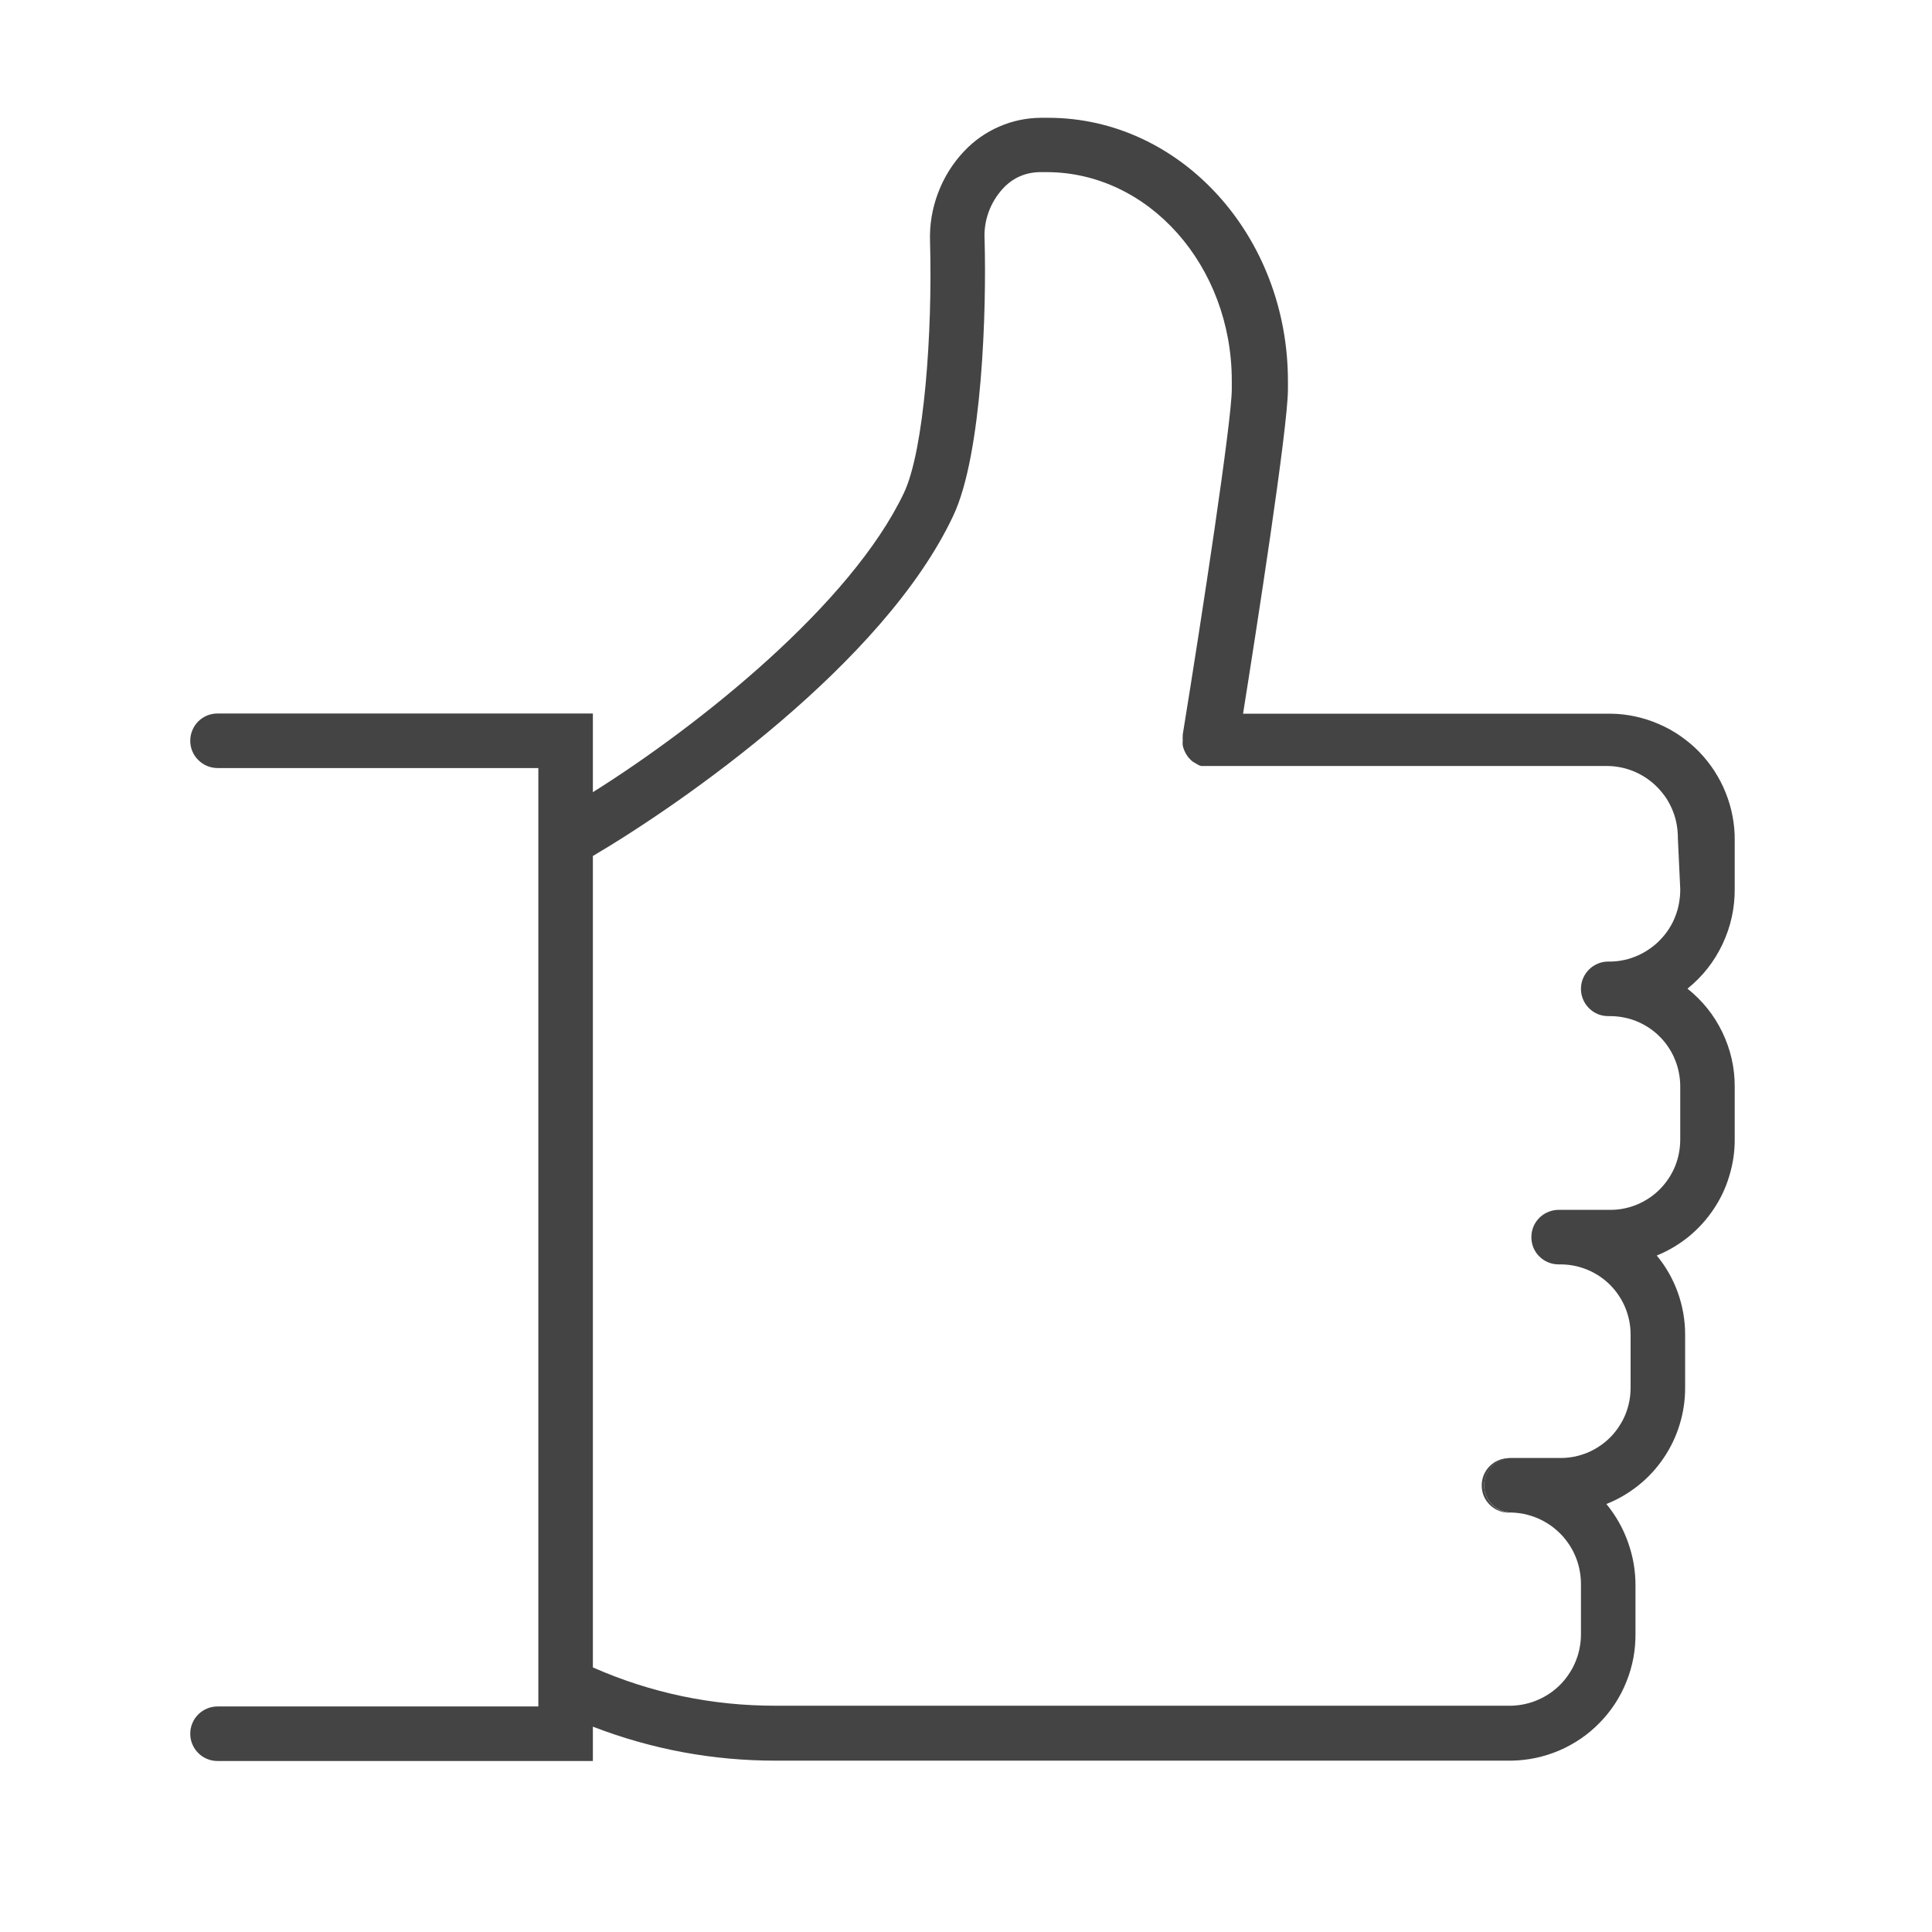<svg xmlns="http://www.w3.org/2000/svg" xmlns:xlink="http://www.w3.org/1999/xlink" width="150" zoomAndPan="magnify" viewBox="0 0 112.5 112.5" height="150" preserveAspectRatio="xMidYMid meet" version="1.0"><path fill="#444444" d="M 101.012 51.762 L 101.012 48.965 C 101.02 48.484 100.977 48.008 100.887 47.535 C 100.801 47.066 100.664 46.609 100.488 46.164 C 100.309 45.715 100.086 45.293 99.828 44.891 C 99.566 44.488 99.27 44.117 98.934 43.77 C 98.598 43.426 98.23 43.121 97.836 42.848 C 97.441 42.574 97.023 42.344 96.582 42.156 C 96.141 41.965 95.688 41.82 95.219 41.719 C 94.75 41.617 94.273 41.562 93.797 41.559 L 72.383 41.559 C 73.145 36.77 74.996 24.91 74.996 22.676 L 74.996 22.188 C 74.996 13.719 68.734 6.859 61.035 6.859 L 60.605 6.859 C 59.762 6.867 58.957 7.035 58.184 7.371 C 57.414 7.707 56.734 8.18 56.156 8.789 C 55.48 9.5 54.973 10.312 54.625 11.23 C 54.277 12.152 54.121 13.098 54.156 14.078 C 54.305 19.297 53.82 26.211 52.633 28.707 C 49.551 35.195 40.715 42.242 34.523 46.129 L 34.523 41.547 L 12.668 41.547 C 12.457 41.547 12.254 41.586 12.059 41.664 C 11.867 41.746 11.691 41.859 11.543 42.008 C 11.395 42.16 11.277 42.332 11.199 42.527 C 11.117 42.723 11.078 42.922 11.078 43.133 C 11.078 43.344 11.117 43.547 11.199 43.742 C 11.277 43.934 11.395 44.105 11.543 44.254 C 11.691 44.402 11.867 44.52 12.059 44.602 C 12.254 44.68 12.457 44.723 12.668 44.723 L 31.348 44.723 L 31.348 99.367 L 12.668 99.367 C 12.457 99.367 12.254 99.406 12.059 99.488 C 11.867 99.566 11.691 99.684 11.543 99.832 C 11.395 99.98 11.277 100.152 11.199 100.348 C 11.117 100.543 11.078 100.742 11.078 100.953 C 11.078 101.168 11.117 101.367 11.199 101.562 C 11.277 101.754 11.395 101.93 11.543 102.078 C 11.691 102.227 11.867 102.344 12.059 102.422 C 12.254 102.504 12.457 102.543 12.668 102.543 L 34.523 102.543 L 34.523 100.543 C 37.957 101.867 41.516 102.527 45.191 102.523 L 88.008 102.523 C 88.484 102.516 88.961 102.461 89.43 102.363 C 89.902 102.262 90.355 102.117 90.797 101.93 C 91.242 101.738 91.656 101.508 92.055 101.238 C 92.453 100.965 92.816 100.656 93.152 100.312 C 93.488 99.969 93.789 99.594 94.051 99.191 C 94.312 98.789 94.531 98.367 94.707 97.922 C 94.891 97.473 95.02 97.012 95.113 96.539 C 95.199 96.066 95.238 95.594 95.234 95.113 L 95.234 92.34 C 95.238 91.473 95.094 90.629 94.801 89.812 C 94.512 88.992 94.09 88.25 93.539 87.578 C 94.219 87.309 94.84 86.945 95.41 86.488 C 95.977 86.035 96.465 85.504 96.875 84.898 C 97.281 84.297 97.594 83.648 97.805 82.953 C 98.02 82.254 98.125 81.543 98.125 80.812 L 98.125 77.734 C 98.129 76.891 97.984 76.07 97.703 75.273 C 97.418 74.48 97.008 73.758 96.473 73.109 C 97.145 72.836 97.762 72.469 98.324 72.016 C 98.887 71.555 99.371 71.023 99.773 70.426 C 100.18 69.824 100.488 69.176 100.695 68.48 C 100.906 67.789 101.016 67.078 101.012 66.355 L 101.012 63.277 C 101.016 62.164 100.773 61.109 100.293 60.109 C 99.809 59.105 99.129 58.262 98.262 57.57 C 99.137 56.863 99.82 56 100.301 54.98 C 100.781 53.961 101.02 52.887 101.012 51.762 Z M 97.84 51.762 C 97.844 52.031 97.82 52.301 97.773 52.566 C 97.727 52.836 97.656 53.098 97.555 53.352 C 97.461 53.605 97.336 53.844 97.191 54.074 C 97.047 54.301 96.879 54.512 96.688 54.711 C 96.504 54.906 96.297 55.086 96.074 55.238 C 95.852 55.398 95.617 55.527 95.367 55.641 C 95.121 55.75 94.863 55.836 94.598 55.895 C 94.336 55.953 94.066 55.988 93.797 55.992 L 93.648 55.992 C 93.438 55.992 93.234 56.031 93.039 56.113 C 92.844 56.195 92.672 56.309 92.523 56.461 C 92.375 56.609 92.258 56.781 92.18 56.973 C 92.098 57.168 92.059 57.367 92.059 57.582 C 92.059 57.793 92.098 57.992 92.18 58.188 C 92.258 58.383 92.375 58.555 92.523 58.703 C 92.672 58.855 92.844 58.969 93.039 59.051 C 93.234 59.129 93.438 59.168 93.648 59.168 L 93.797 59.168 C 94.062 59.172 94.328 59.199 94.586 59.254 C 94.848 59.305 95.102 59.383 95.348 59.488 C 95.594 59.594 95.828 59.719 96.051 59.871 C 96.273 60.02 96.477 60.191 96.664 60.383 C 96.852 60.57 97.02 60.777 97.164 61 C 97.312 61.223 97.438 61.457 97.535 61.707 C 97.637 61.953 97.715 62.207 97.762 62.469 C 97.816 62.734 97.84 63 97.84 63.266 L 97.84 66.344 C 97.84 66.613 97.816 66.879 97.766 67.141 C 97.715 67.402 97.641 67.66 97.543 67.906 C 97.438 68.156 97.316 68.391 97.168 68.613 C 97.023 68.836 96.855 69.043 96.668 69.234 C 96.48 69.426 96.273 69.598 96.055 69.746 C 95.832 69.895 95.598 70.023 95.352 70.129 C 95.105 70.234 94.852 70.312 94.59 70.367 C 94.328 70.422 94.062 70.449 93.797 70.449 L 90.758 70.449 C 90.547 70.449 90.344 70.492 90.148 70.574 C 89.953 70.652 89.781 70.77 89.633 70.918 C 89.484 71.066 89.371 71.238 89.289 71.43 C 89.211 71.625 89.172 71.828 89.172 72.039 C 89.172 72.25 89.211 72.453 89.289 72.648 C 89.371 72.844 89.484 73.012 89.633 73.16 C 89.781 73.309 89.953 73.426 90.148 73.504 C 90.344 73.586 90.547 73.625 90.758 73.625 L 90.906 73.625 C 91.172 73.629 91.438 73.656 91.699 73.711 C 91.957 73.766 92.211 73.844 92.461 73.949 C 92.707 74.051 92.938 74.18 93.16 74.328 C 93.383 74.48 93.586 74.648 93.773 74.836 C 93.961 75.031 94.129 75.234 94.273 75.457 C 94.422 75.68 94.547 75.918 94.648 76.164 C 94.746 76.414 94.824 76.668 94.875 76.93 C 94.926 77.191 94.949 77.457 94.949 77.723 L 94.949 80.801 C 94.949 81.07 94.926 81.336 94.875 81.594 C 94.824 81.859 94.746 82.113 94.648 82.363 C 94.547 82.609 94.422 82.844 94.273 83.066 C 94.129 83.289 93.961 83.496 93.773 83.688 C 93.586 83.875 93.383 84.047 93.16 84.195 C 92.938 84.348 92.707 84.473 92.461 84.578 C 92.211 84.68 91.957 84.762 91.699 84.816 C 91.438 84.867 91.172 84.898 90.906 84.898 L 88.008 84.898 C 87.793 84.898 87.594 84.938 87.398 85.02 C 87.203 85.102 87.031 85.215 86.883 85.363 C 86.734 85.512 86.617 85.684 86.539 85.879 C 86.457 86.074 86.418 86.277 86.418 86.488 C 86.418 86.695 86.457 86.898 86.539 87.094 C 86.617 87.289 86.734 87.461 86.883 87.609 C 87.031 87.758 87.203 87.871 87.398 87.953 C 87.594 88.031 87.793 88.074 88.008 88.074 C 88.277 88.082 88.547 88.113 88.812 88.172 C 89.078 88.234 89.332 88.32 89.582 88.426 C 89.828 88.539 90.066 88.672 90.289 88.824 C 90.512 88.984 90.715 89.16 90.906 89.355 C 91.094 89.551 91.258 89.766 91.406 89.992 C 91.555 90.223 91.676 90.465 91.773 90.715 C 91.875 90.969 91.945 91.23 91.992 91.496 C 92.043 91.766 92.062 92.039 92.059 92.309 L 92.059 95.09 C 92.062 95.363 92.043 95.633 91.992 95.902 C 91.945 96.168 91.875 96.43 91.773 96.68 C 91.676 96.934 91.555 97.176 91.406 97.402 C 91.258 97.633 91.094 97.848 90.906 98.043 C 90.715 98.242 90.512 98.418 90.289 98.574 C 90.066 98.727 89.828 98.863 89.582 98.969 C 89.332 99.082 89.078 99.164 88.812 99.223 C 88.547 99.285 88.277 99.316 88.008 99.324 L 45.191 99.324 C 41.48 99.332 37.922 98.59 34.523 97.094 L 34.523 49.844 C 39.668 46.816 51.457 38.648 55.504 30.039 C 57.207 26.453 57.449 17.945 57.332 13.953 C 57.301 13.406 57.379 12.879 57.562 12.363 C 57.746 11.852 58.023 11.395 58.391 10.988 C 58.961 10.371 59.668 10.051 60.508 10.023 L 60.941 10.023 C 66.891 10.023 71.727 15.477 71.727 22.176 L 71.727 22.664 C 71.727 24.473 70.023 35.691 68.871 42.773 C 68.871 42.773 68.871 42.773 68.871 42.84 C 68.863 42.926 68.863 43.012 68.871 43.102 C 68.859 43.203 68.859 43.309 68.871 43.41 C 68.914 43.613 68.996 43.805 69.113 43.98 C 69.16 44.059 69.215 44.129 69.281 44.191 C 69.359 44.281 69.453 44.355 69.559 44.414 L 69.781 44.543 C 69.836 44.57 69.895 44.594 69.957 44.605 L 93.656 44.605 C 93.926 44.609 94.195 44.645 94.461 44.703 C 94.727 44.762 94.984 44.848 95.23 44.957 C 95.48 45.07 95.715 45.199 95.938 45.359 C 96.16 45.516 96.367 45.691 96.551 45.887 C 96.738 46.086 96.906 46.297 97.055 46.523 C 97.199 46.754 97.32 46.996 97.418 47.246 C 97.52 47.5 97.59 47.762 97.637 48.031 C 97.684 48.297 97.703 48.566 97.703 48.836 Z M 97.84 51.762 " fill-opacity="1" fill-rule="nonzero"/><path fill="#444444" d="M 88.008 88.086 L 87.867 88.086 C 87.656 88.086 87.453 88.043 87.258 87.961 C 87.062 87.883 86.895 87.766 86.742 87.617 C 86.594 87.469 86.48 87.297 86.398 87.105 C 86.32 86.91 86.281 86.707 86.281 86.496 C 86.281 86.285 86.32 86.086 86.398 85.891 C 86.48 85.695 86.594 85.523 86.742 85.375 C 86.895 85.227 87.062 85.109 87.258 85.031 C 87.453 84.949 87.656 84.91 87.867 84.91 L 88.008 84.91 C 87.793 84.91 87.594 84.949 87.398 85.031 C 87.203 85.109 87.031 85.227 86.883 85.375 C 86.734 85.523 86.617 85.695 86.539 85.891 C 86.457 86.086 86.418 86.285 86.418 86.496 C 86.418 86.707 86.457 86.91 86.539 87.105 C 86.617 87.297 86.734 87.469 86.883 87.617 C 87.031 87.766 87.203 87.883 87.398 87.961 C 87.594 88.043 87.793 88.086 88.008 88.086 Z M 88.008 88.086 " fill-opacity="1" fill-rule="nonzero"/></svg>